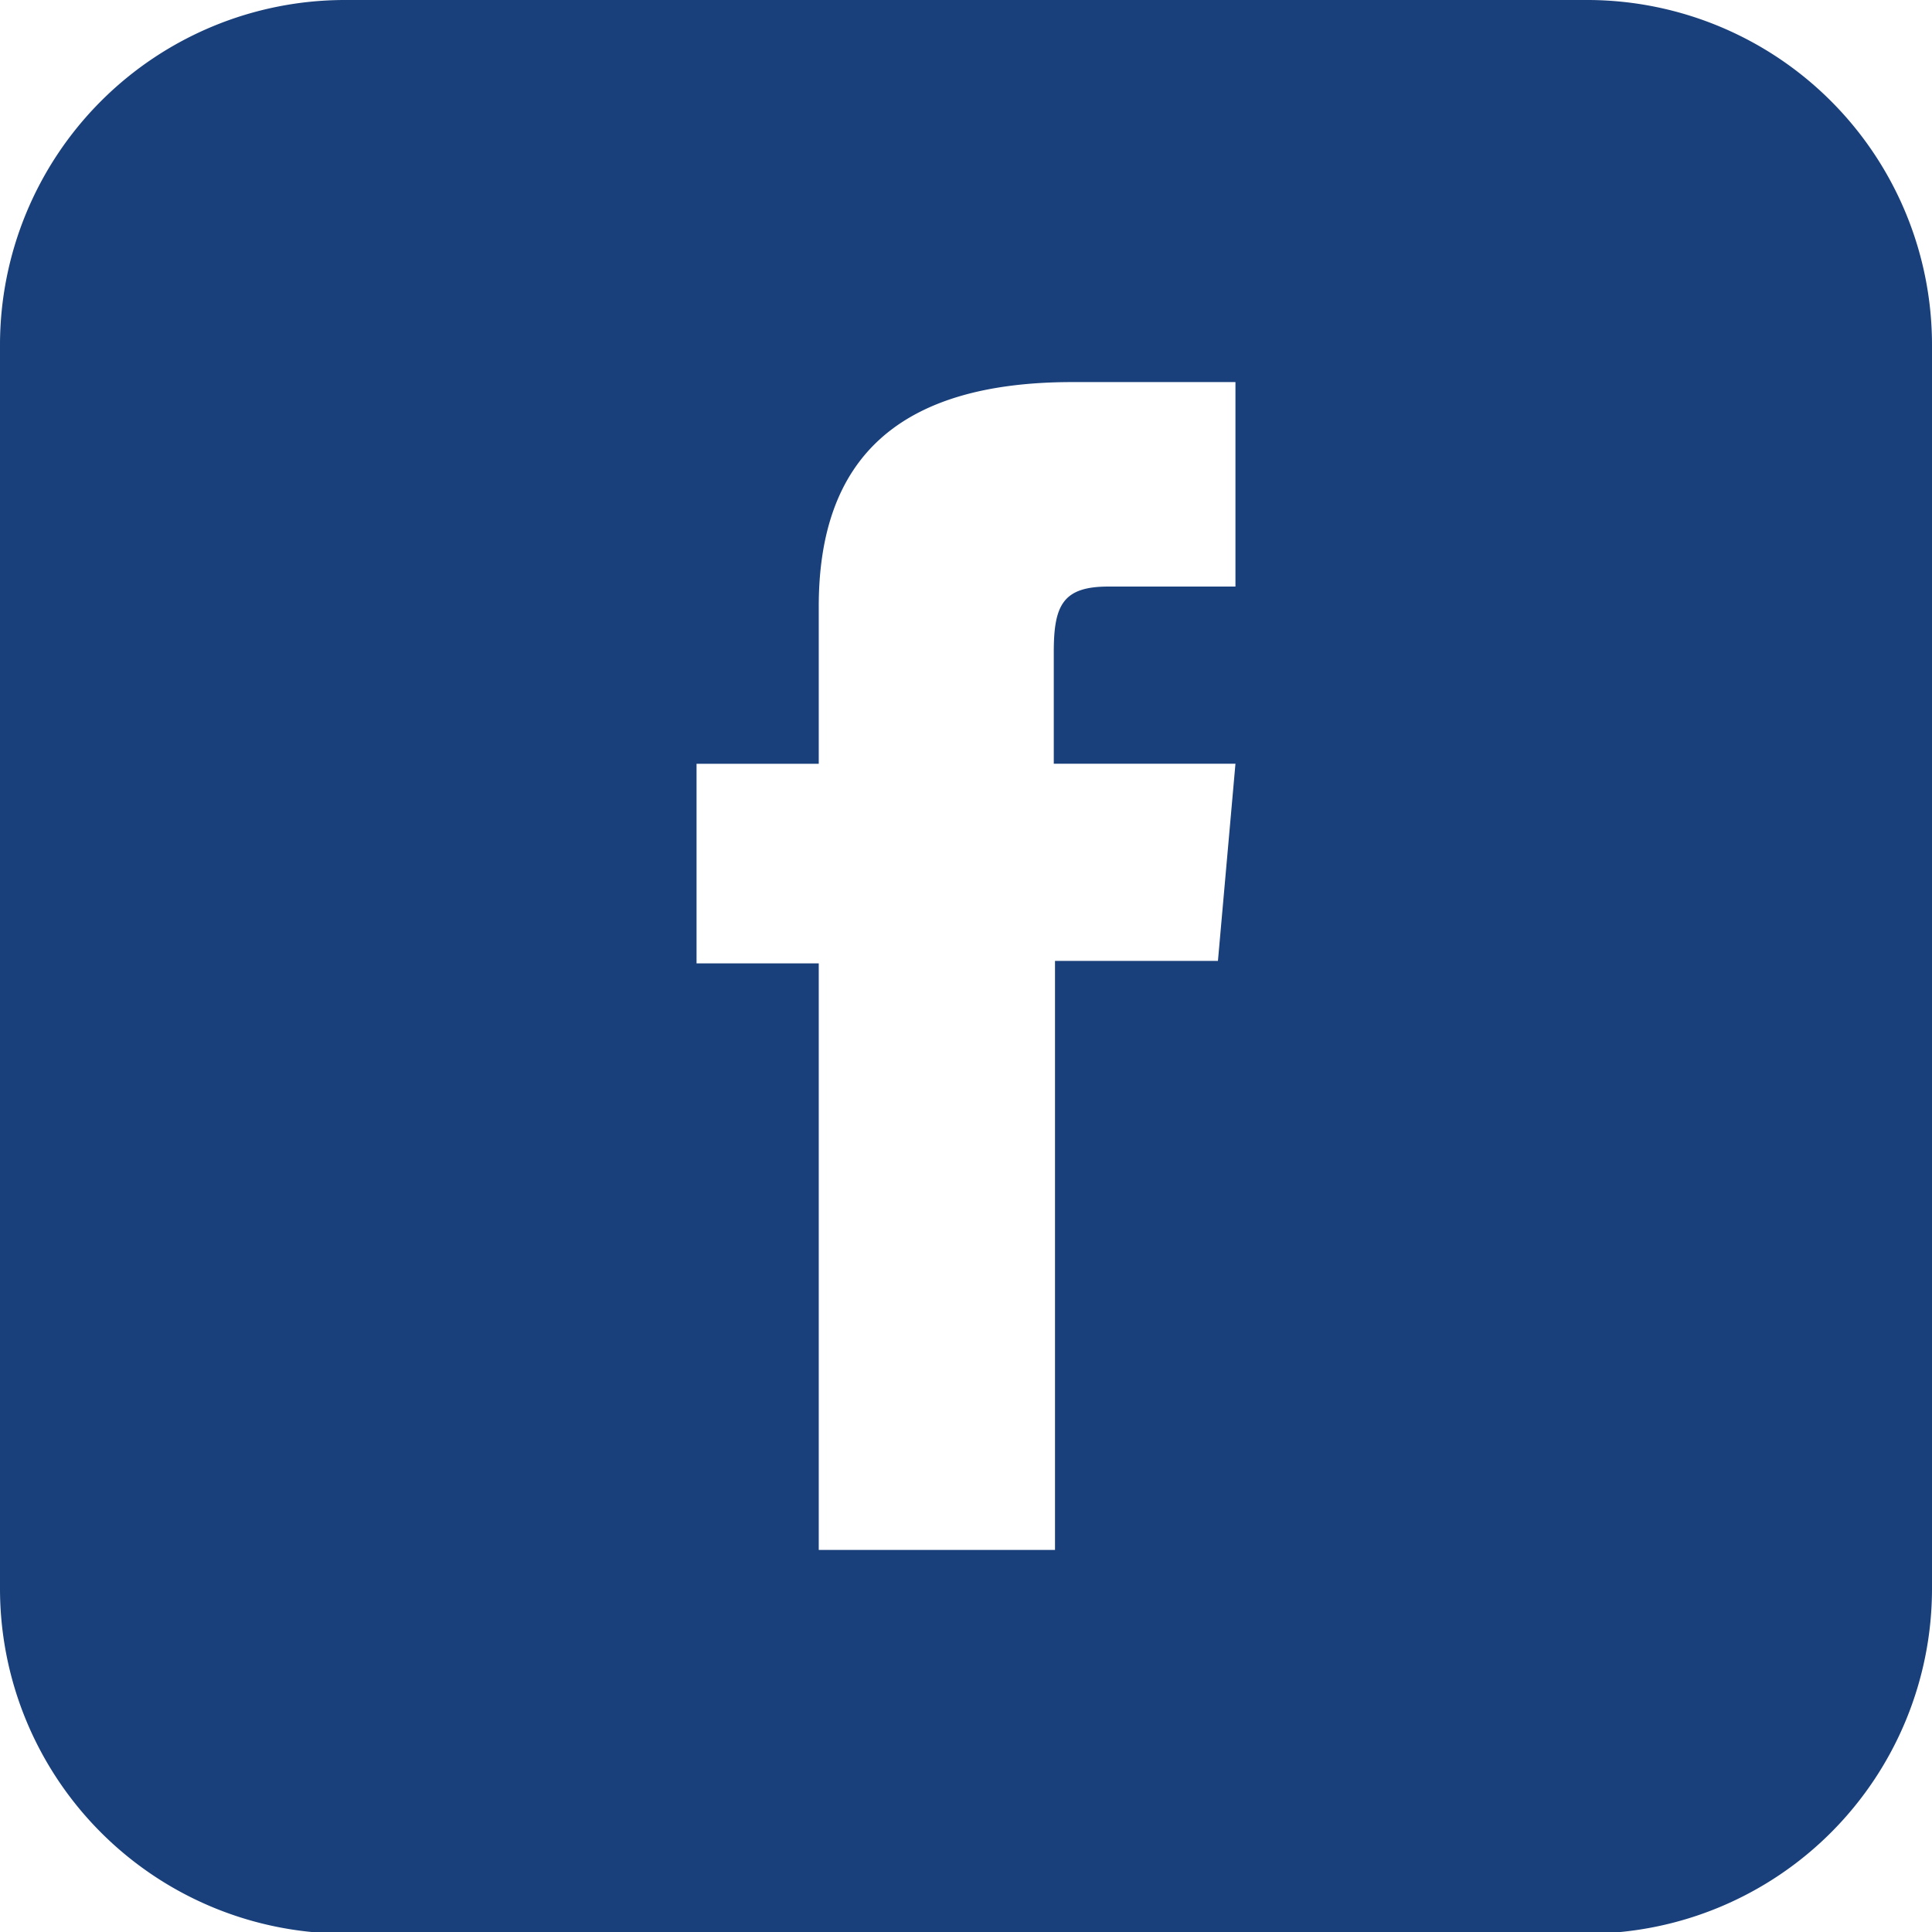 <svg xmlns="http://www.w3.org/2000/svg" viewBox="0 0 47.43 47.43"><defs><style>.cls-1{fill:#19407a;}</style></defs><g id="Calque_2" data-name="Calque 2"><g id="Capa_1" data-name="Capa 1"><path class="cls-1" d="M39,0H8.47A8.47,8.47,0,0,0,0,8.47V39a8.47,8.47,0,0,0,8.47,8.47H39A8.47,8.47,0,0,0,47.43,39V8.47A8.47,8.47,0,0,0,39,0ZM30.33,14.4H27.21c-1.11,0-1.34.45-1.34,1.6v2.75h4.46l-.43,4.84h-4V38.05H20.1V23.65h-3v-4.9h3V14.89c0-3.62,1.94-5.51,6.23-5.51h4Z"/></g></g></svg>